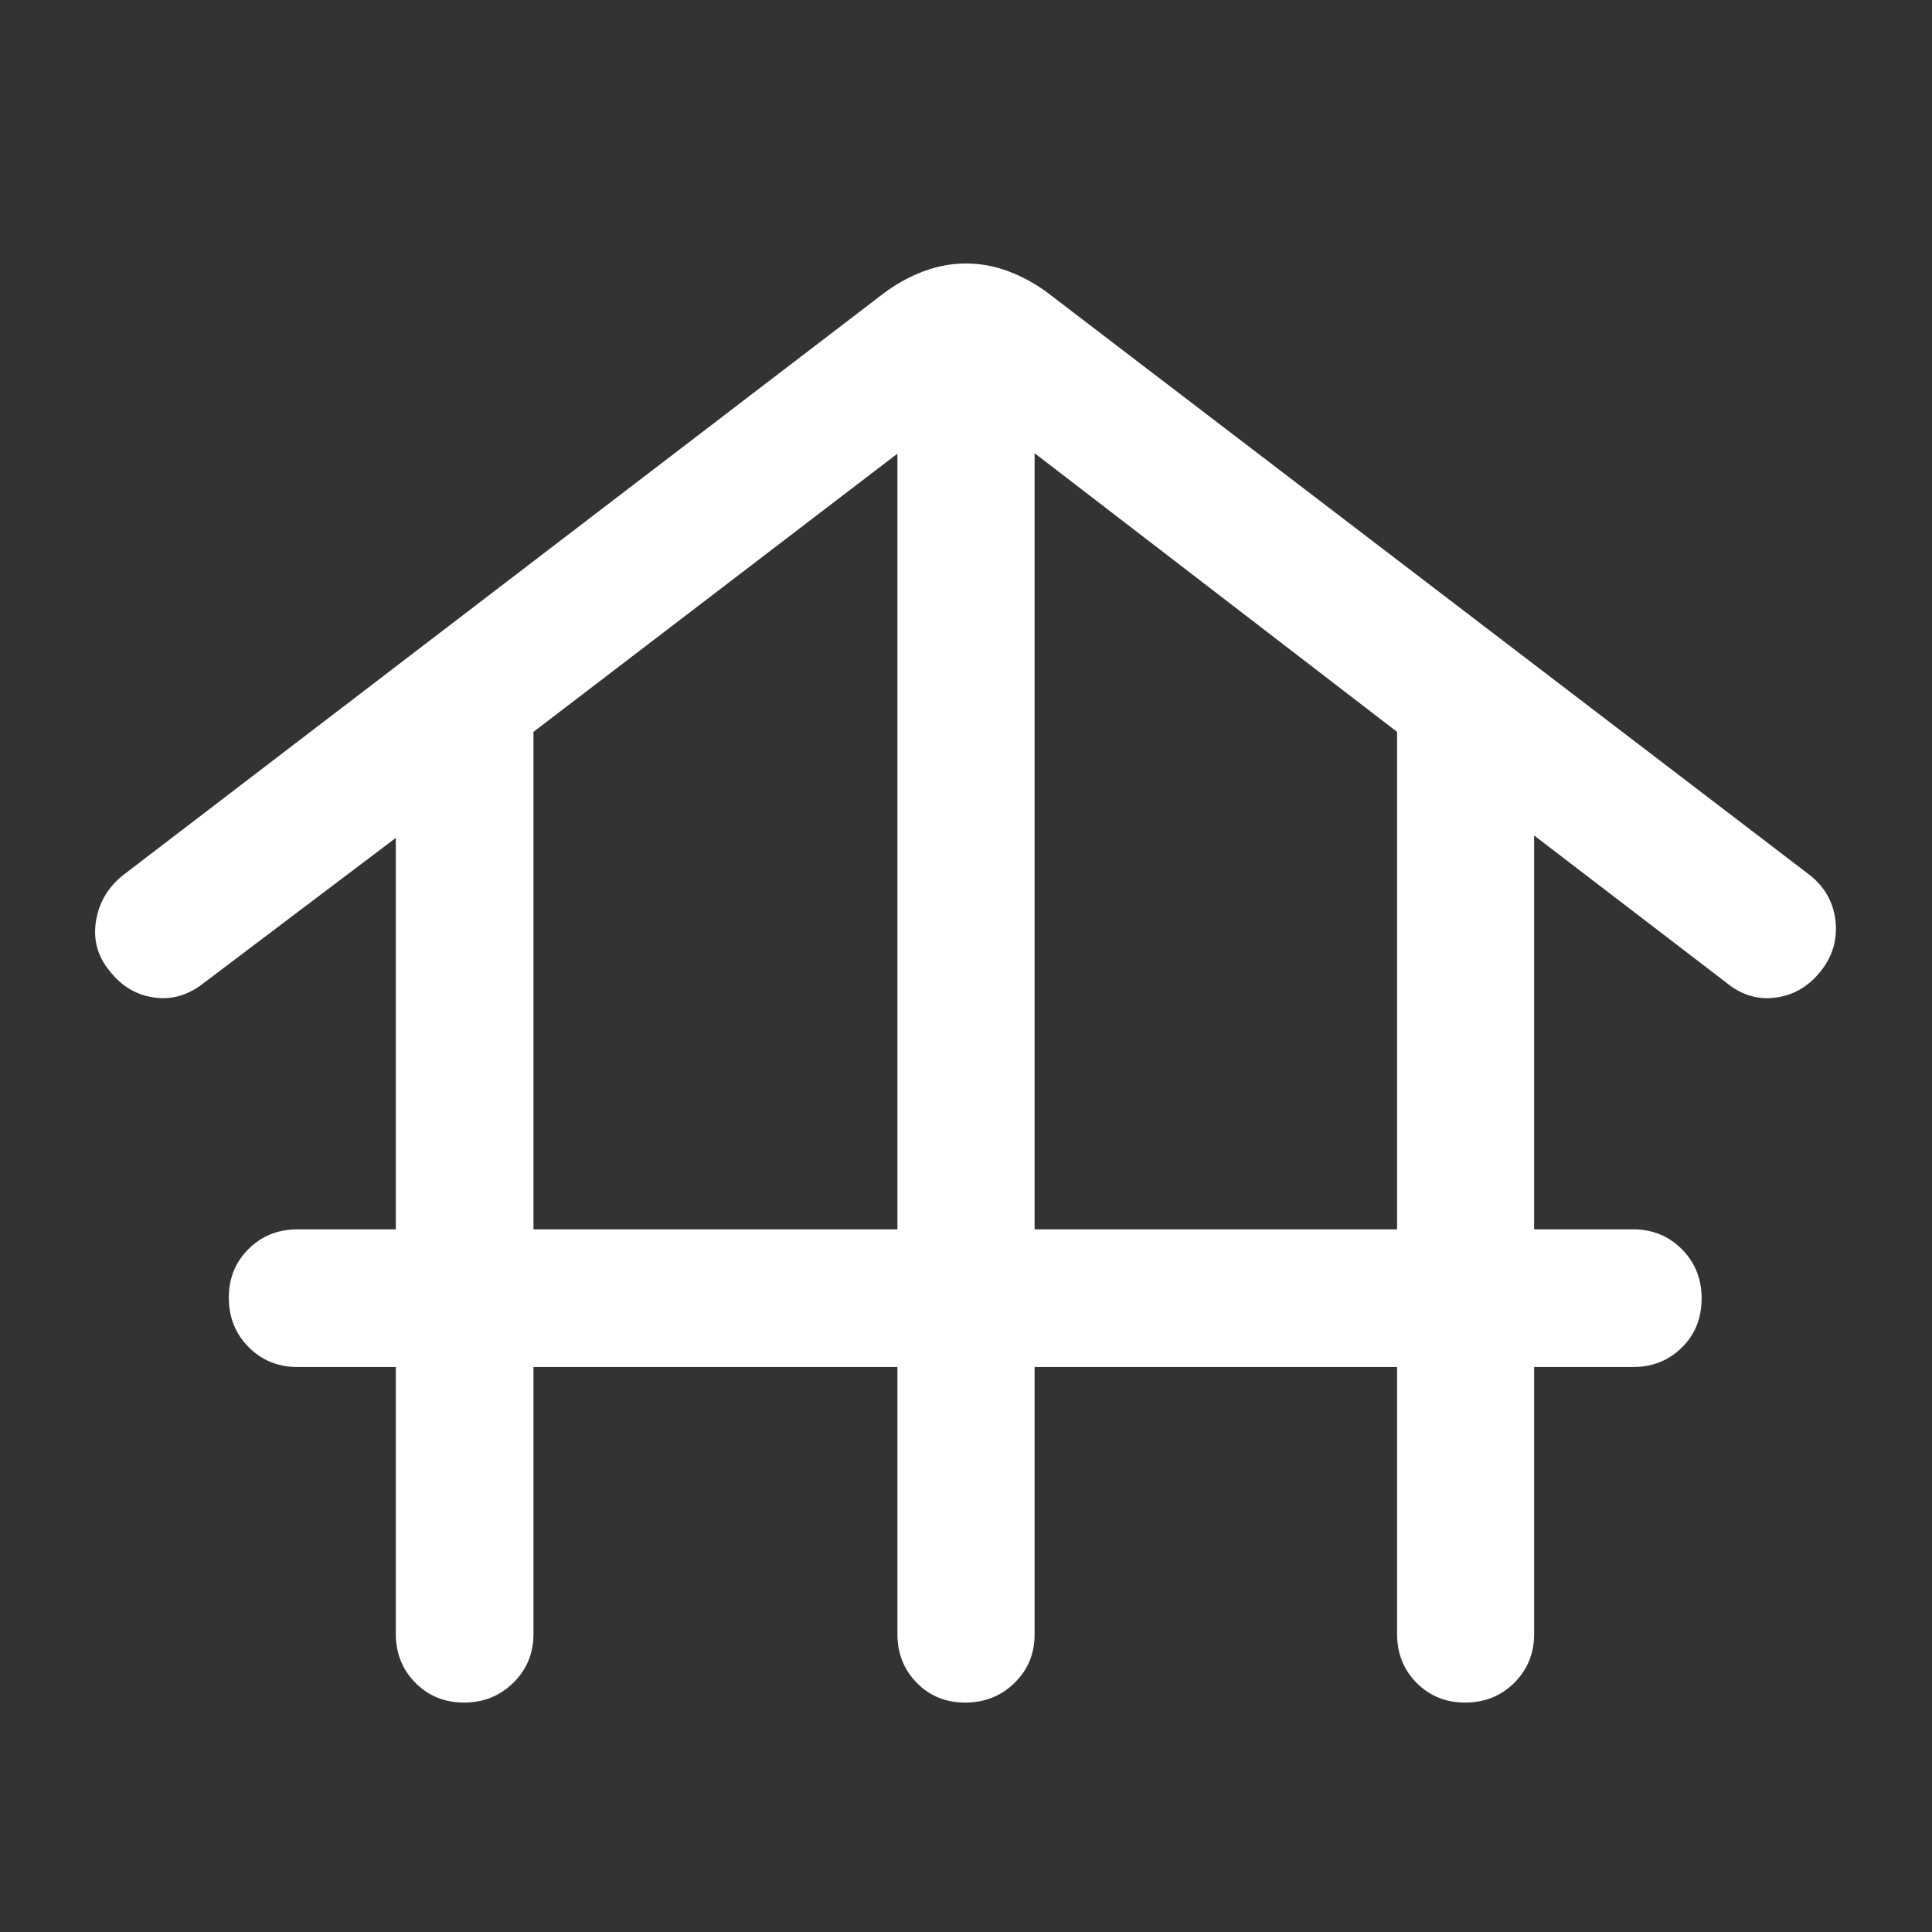 <svg width="16" height="16" viewBox="0 0 16 16" fill="none" xmlns="http://www.w3.org/2000/svg">
<rect x="0" y="0" width="16" height="16" fill="#333333" stroke="none"/>
<g id="foundation">
<path id="Vector" d="M4.418 11.321V13.532C4.418 13.692 4.362 13.827 4.251 13.936C4.14 14.045 4.004 14.1 3.843 14.1C3.682 14.1 3.548 14.045 3.44 13.936C3.332 13.827 3.278 13.692 3.278 13.532V11.321H2.463C2.303 11.321 2.168 11.266 2.059 11.156C1.95 11.047 1.895 10.91 1.895 10.746C1.895 10.585 1.95 10.451 2.059 10.343C2.168 10.235 2.303 10.181 2.463 10.181H3.278V6.939L1.69 8.139C1.562 8.241 1.425 8.282 1.277 8.261C1.13 8.241 1.006 8.167 0.907 8.04C0.807 7.918 0.77 7.781 0.795 7.627C0.82 7.474 0.894 7.348 1.019 7.248L7.316 2.431C7.419 2.353 7.528 2.293 7.645 2.248C7.762 2.204 7.88 2.182 8 2.182C8.12 2.182 8.238 2.204 8.355 2.248C8.472 2.293 8.582 2.353 8.684 2.431L14.989 7.248C15.114 7.348 15.184 7.474 15.201 7.627C15.217 7.781 15.177 7.918 15.081 8.04C14.981 8.167 14.857 8.241 14.708 8.261C14.559 8.282 14.422 8.241 14.298 8.139L12.705 6.919V10.181H13.525C13.685 10.181 13.82 10.236 13.929 10.346C14.038 10.456 14.092 10.591 14.092 10.752C14.092 10.916 14.038 11.052 13.929 11.159C13.82 11.267 13.685 11.321 13.525 11.321H12.705V13.532C12.705 13.692 12.65 13.827 12.541 13.936C12.431 14.045 12.296 14.1 12.134 14.1C11.973 14.1 11.839 14.045 11.731 13.936C11.623 13.827 11.57 13.692 11.57 13.532V11.321H8.568V13.536C8.568 13.696 8.512 13.83 8.401 13.938C8.29 14.046 8.154 14.1 7.993 14.1C7.832 14.1 7.698 14.045 7.592 13.936C7.485 13.827 7.432 13.692 7.432 13.532V11.321H4.418ZM4.418 10.181H7.432V3.757L4.418 6.061V10.181ZM8.568 10.181H11.57V6.061L8.568 3.753V10.181Z" fill="white"/>
</g>
</svg>
